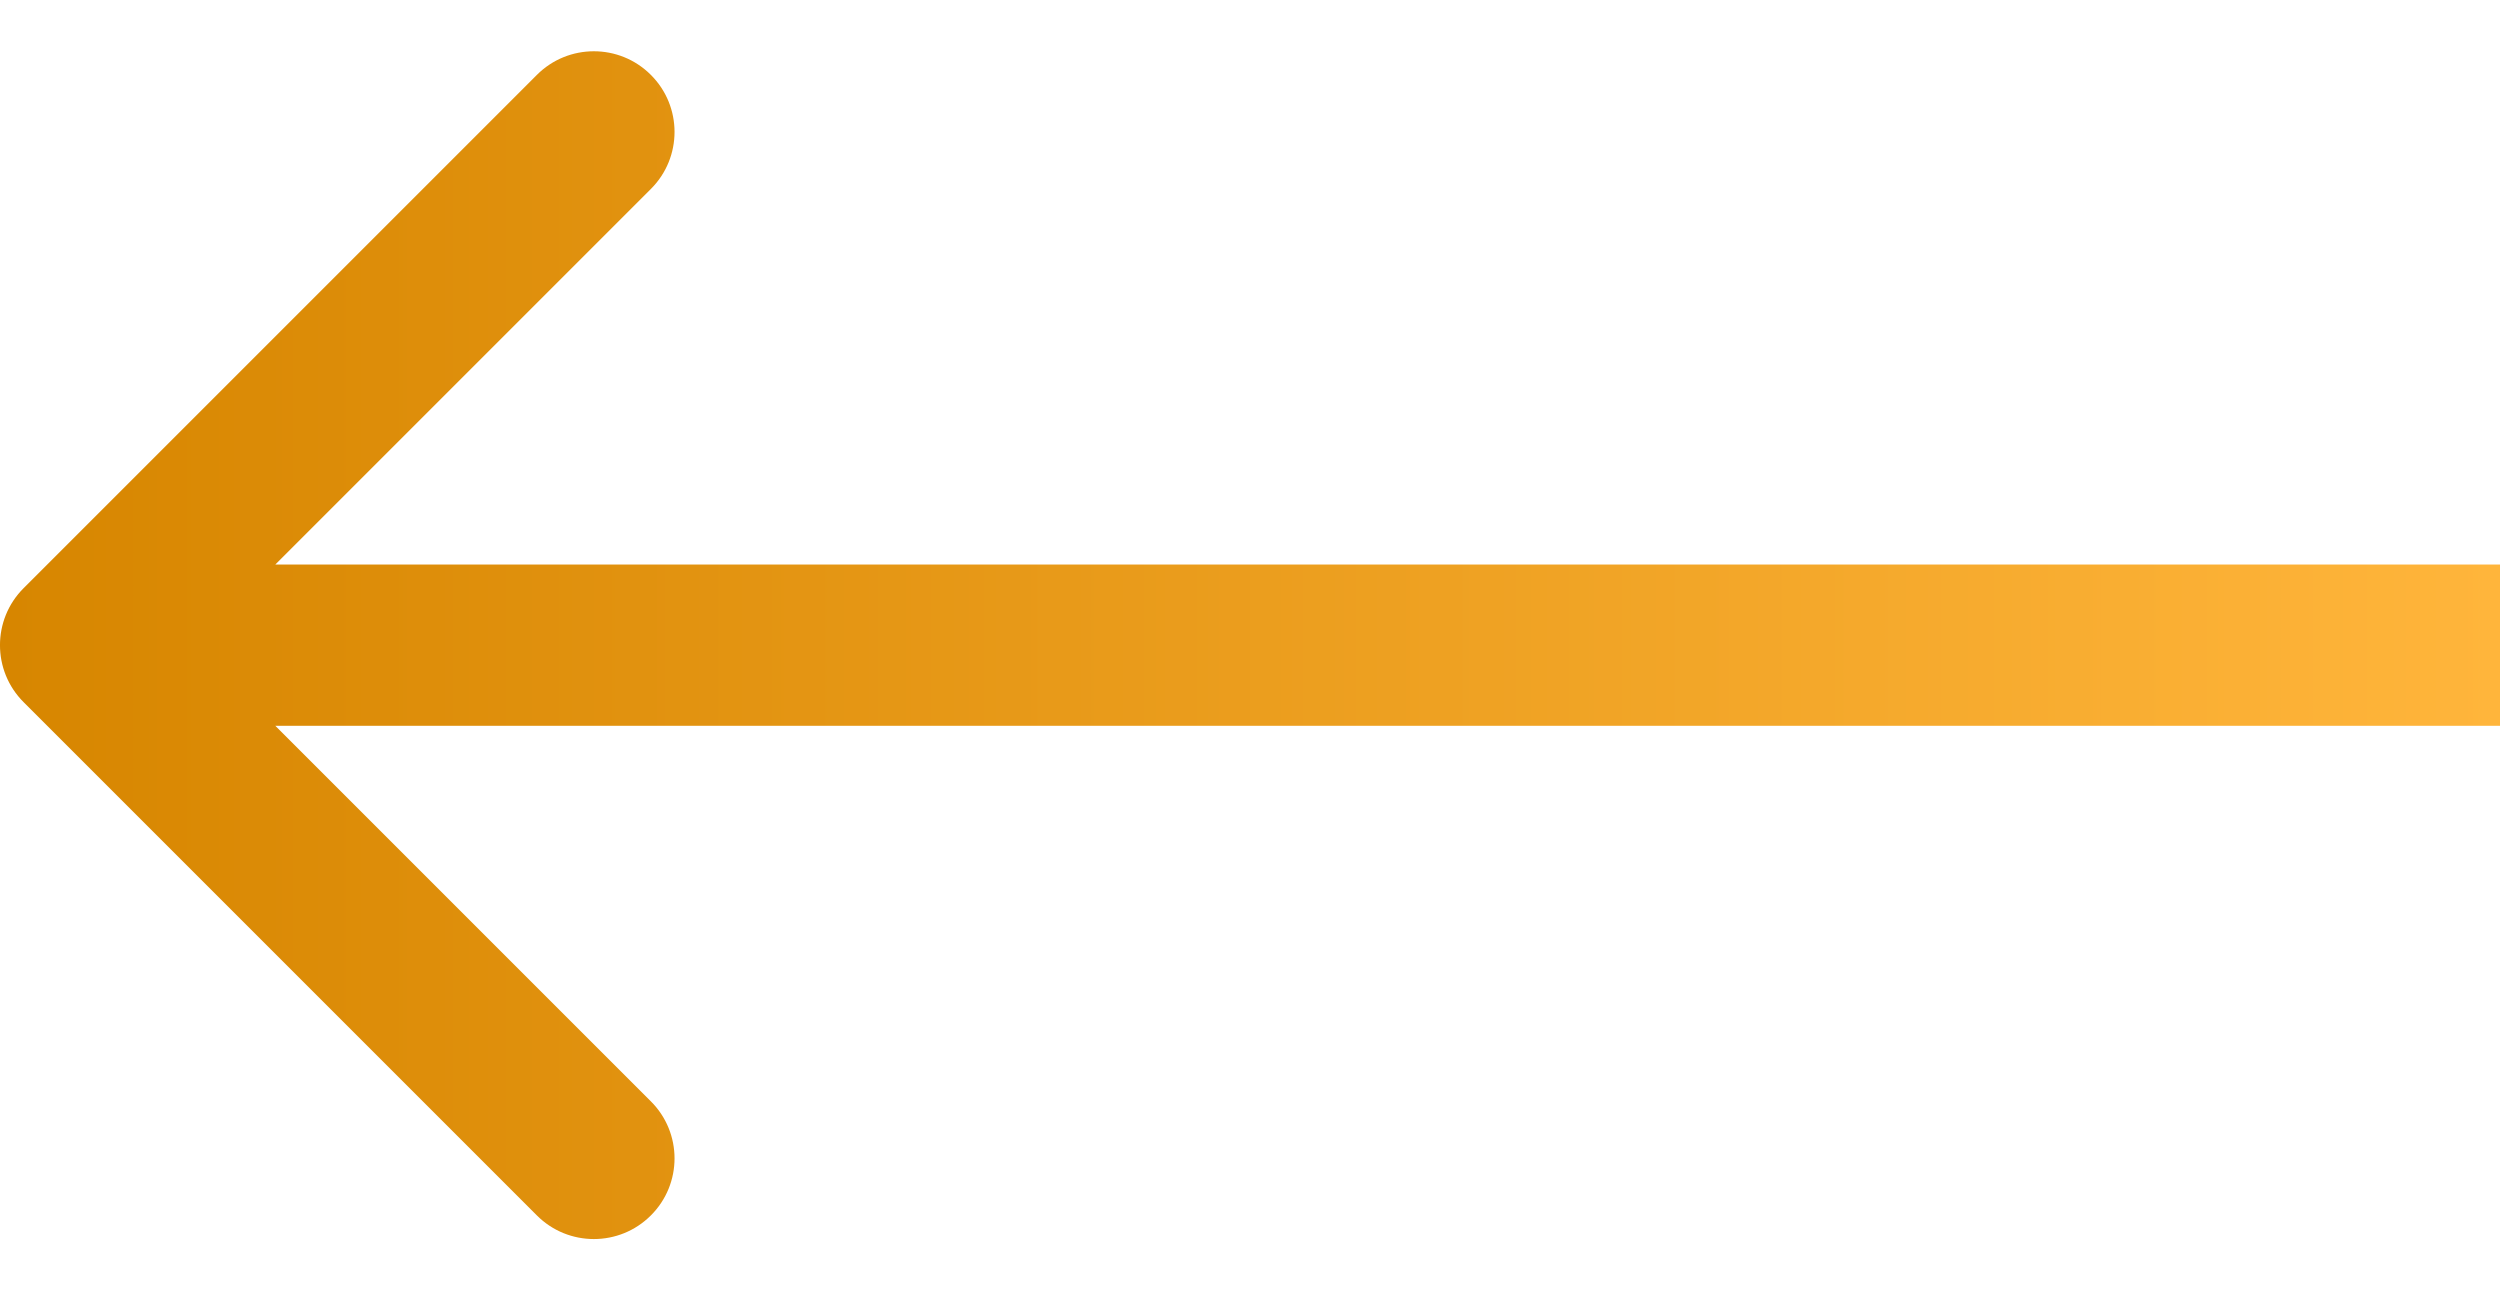 <?xml version="1.0" encoding="UTF-8"?> <svg xmlns="http://www.w3.org/2000/svg" width="31" height="16" viewBox="0 0 31 16" fill="none"> <path fill-rule="evenodd" clip-rule="evenodd" d="M0.293 8.707C-0.098 8.317 -0.098 7.683 0.293 7.293L6.657 0.929C7.047 0.538 7.681 0.538 8.071 0.929C8.462 1.319 8.462 1.953 8.071 2.343L3.414 7H31V9H3.414L8.071 13.657C8.462 14.047 8.462 14.681 8.071 15.071C7.681 15.462 7.047 15.462 6.657 15.071L0.293 8.707Z" fill="url(#paint0_linear_2256_106)"></path> <defs> <linearGradient id="paint0_linear_2256_106" x1="2.30972e-07" y1="8" x2="31" y2="8" gradientUnits="userSpaceOnUse"> <stop stop-color="#D78600"></stop> <stop offset="1" stop-color="#FFB53B"></stop> </linearGradient> </defs> </svg> 